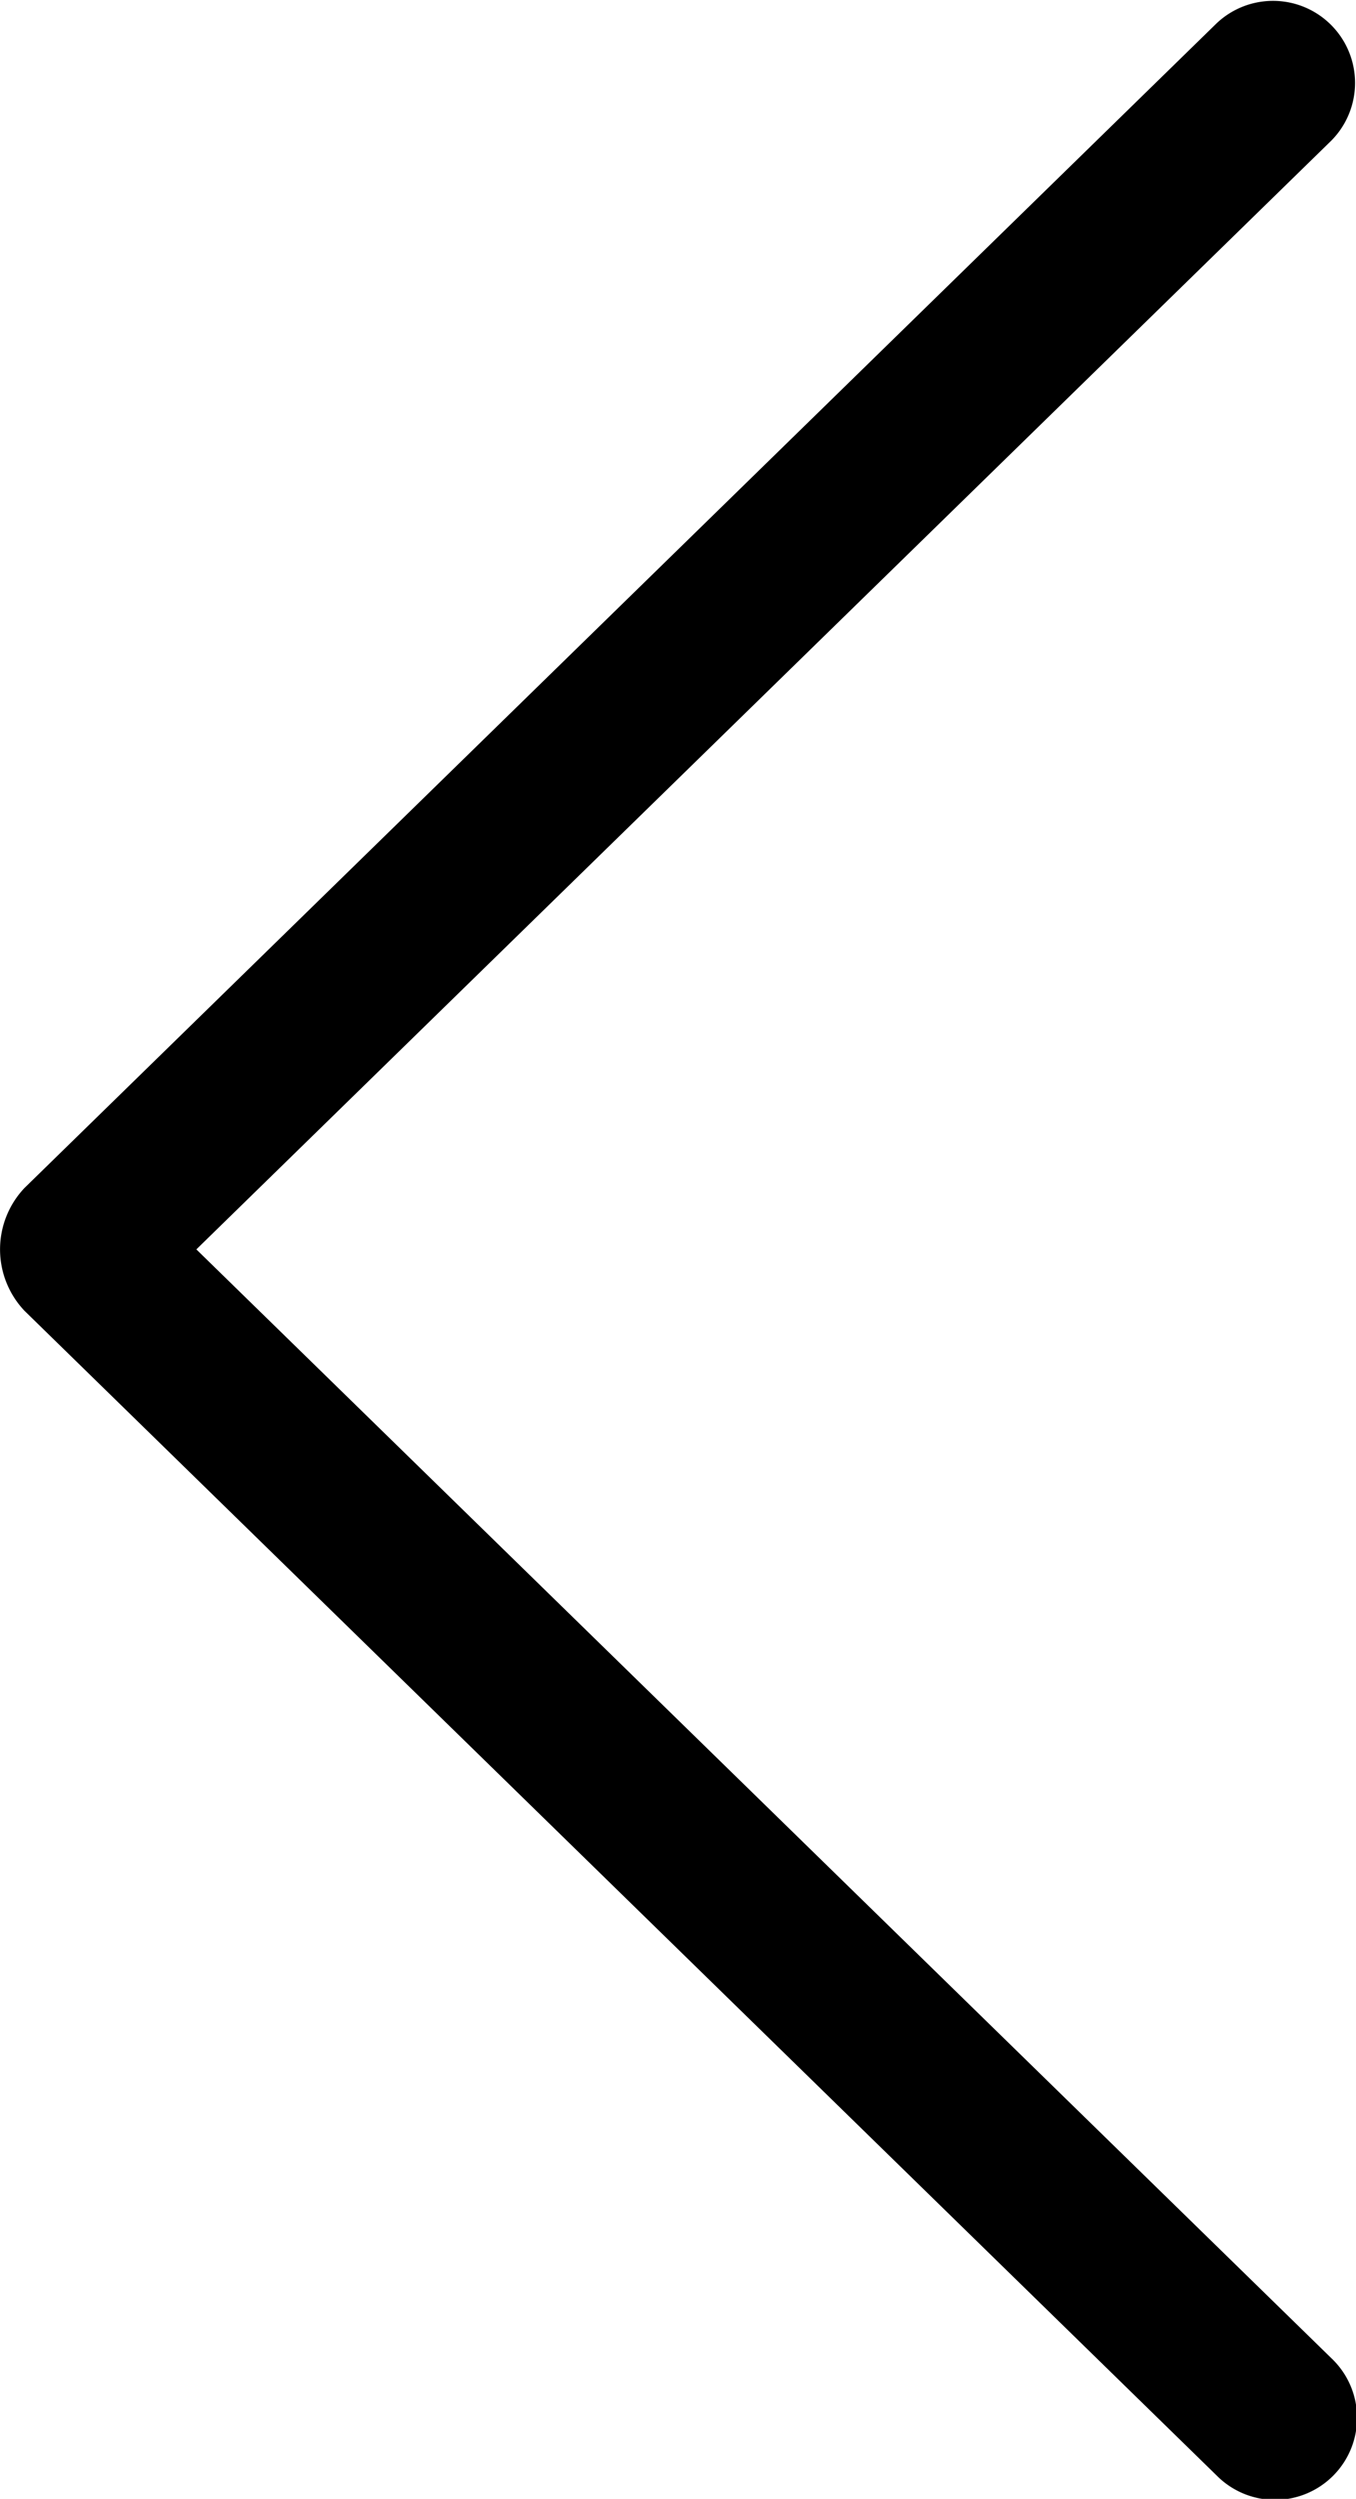 <svg id="Layer_1" data-name="Layer 1" xmlns="http://www.w3.org/2000/svg" viewBox="0 0 531.88 980.09"><path d="M311.1,500,756.3,65.1a32.18,32.18,0,0,0-45-46L243.7,475.9a35.05,35.05,0,0,0,0,48.2L711.3,980.9a32.18,32.18,0,1,0,45-46L311.1,500Z" transform="translate(-234.08 -9.97)"/></svg>